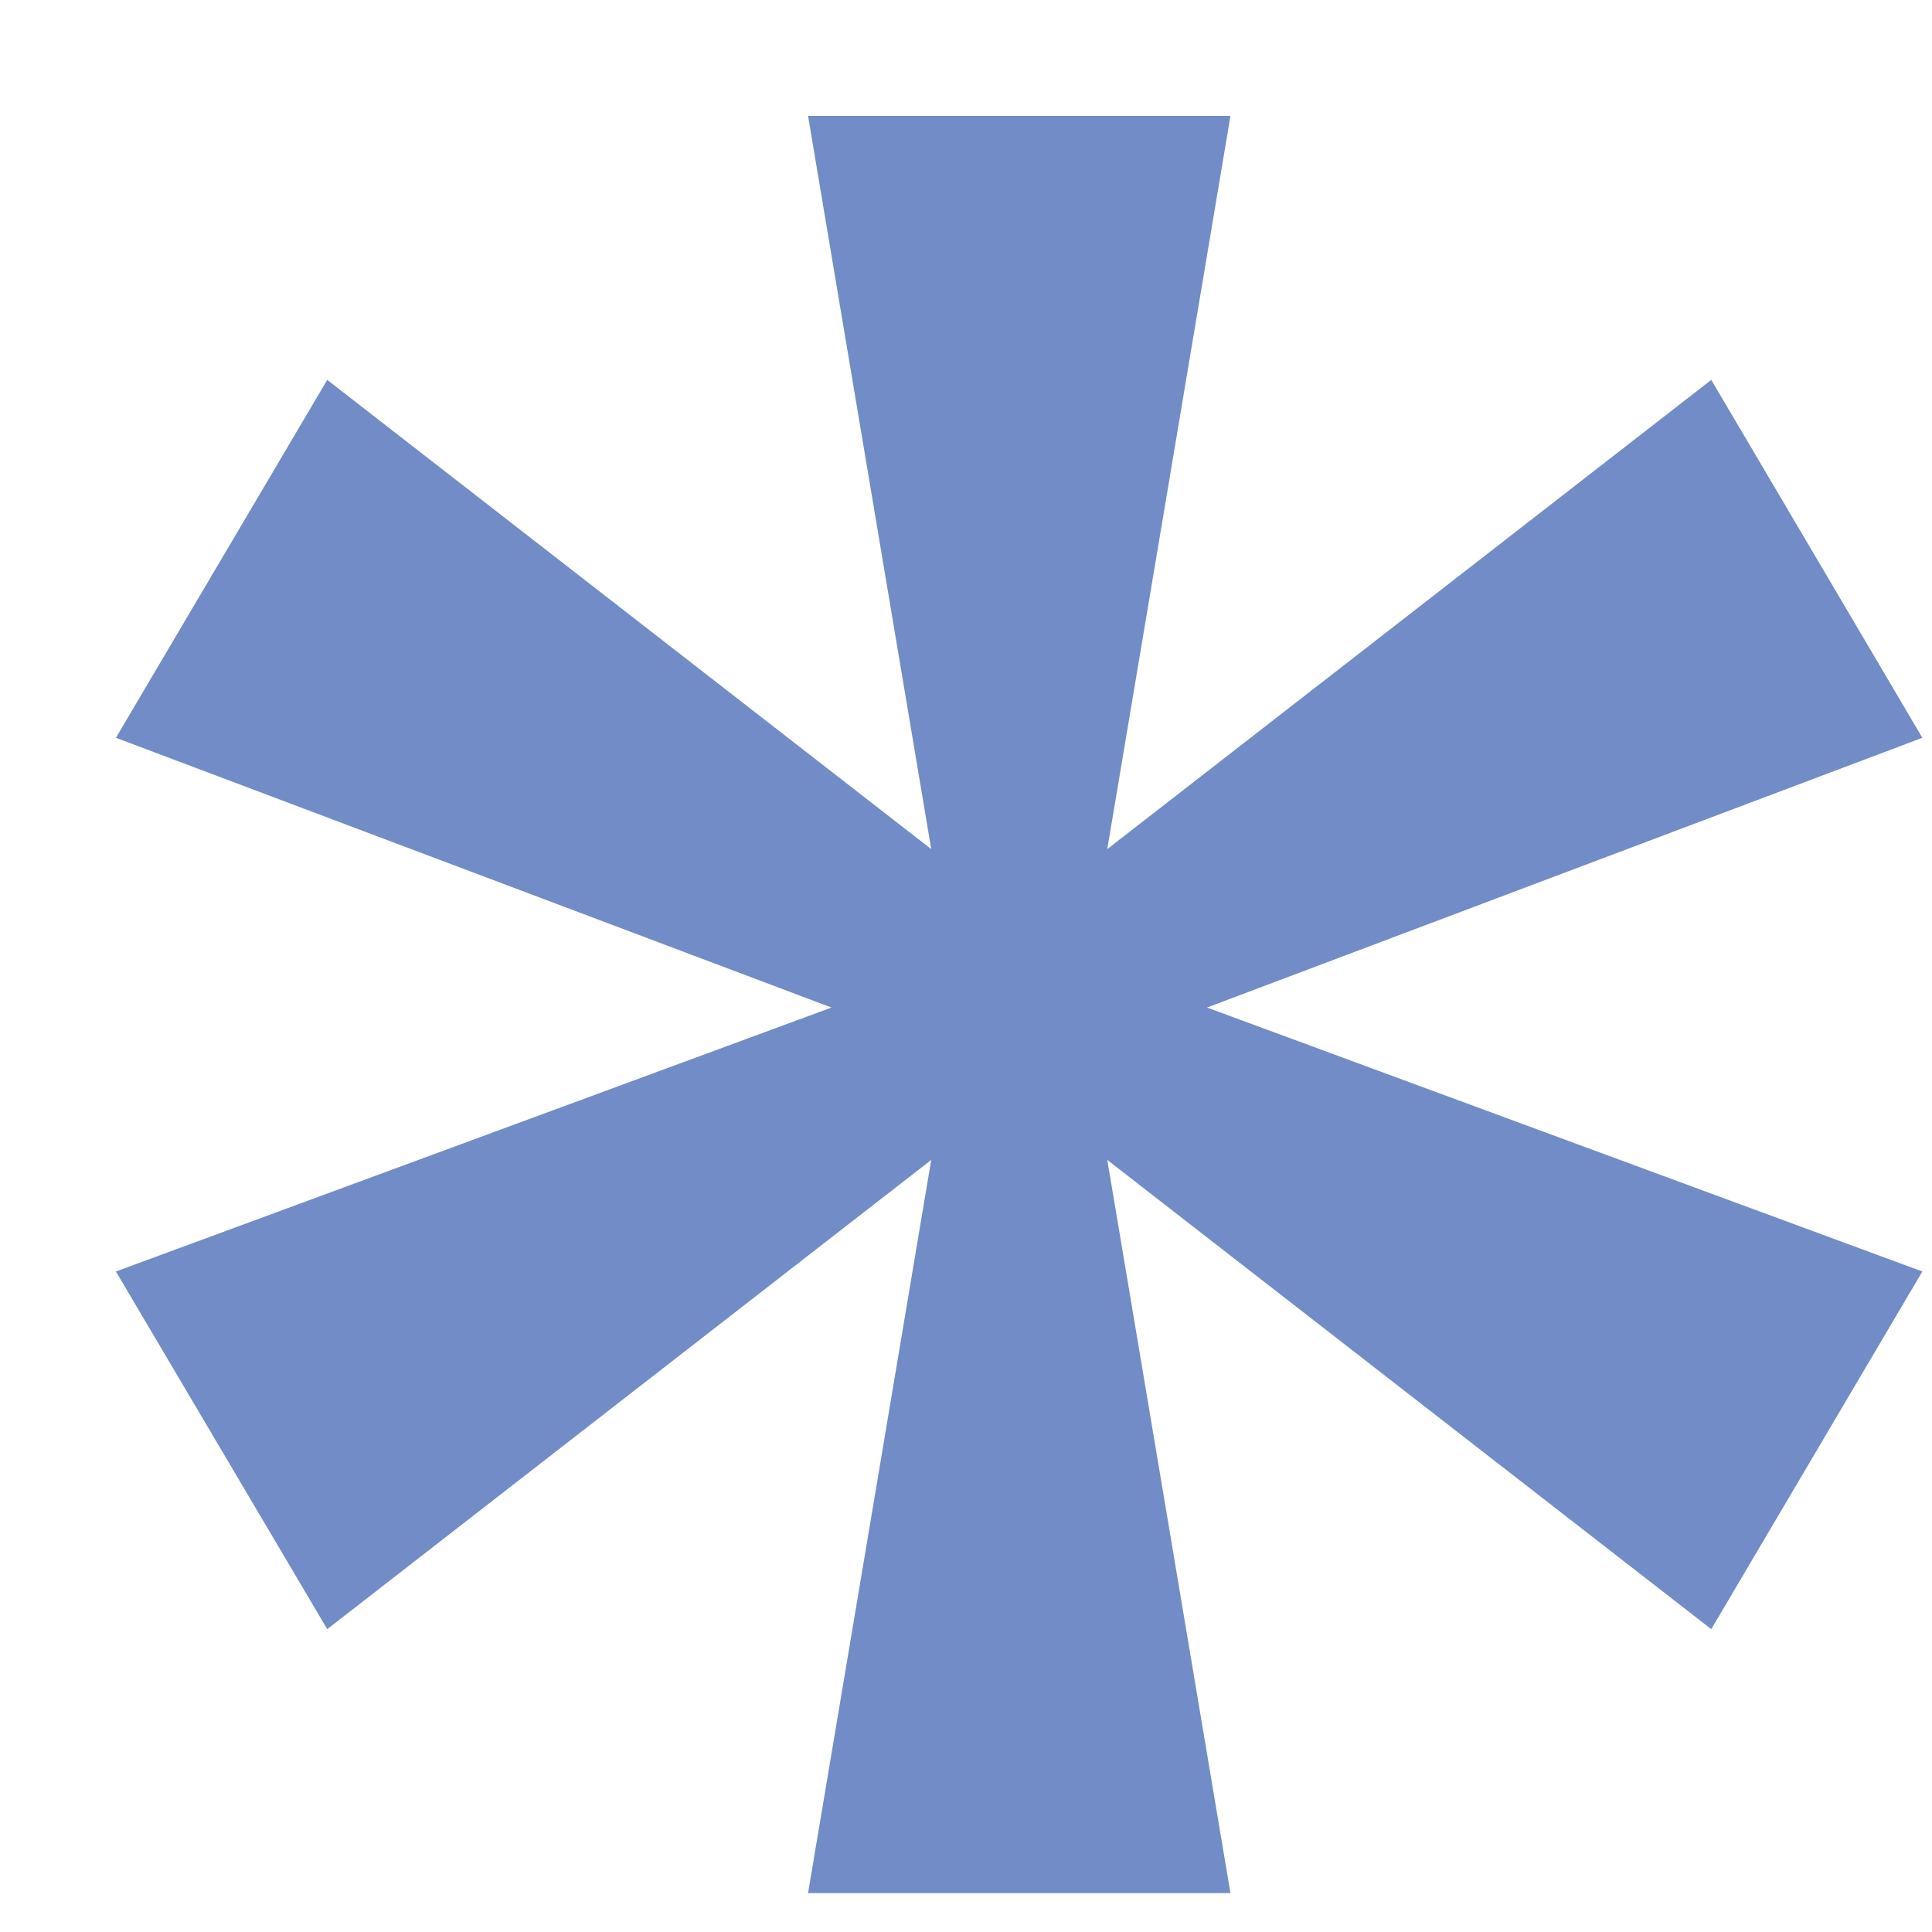 <svg width="8" height="8" viewBox="0 0 8 8" fill="none" xmlns="http://www.w3.org/2000/svg">
<path d="M3.346 7.839L3.856 4.803L1.355 6.746L0.48 5.265L3.443 4.172L0.48 3.055L1.355 1.573L3.856 3.516L3.346 0.48H5.095L4.585 3.516L7.086 1.573L7.96 3.055L4.998 4.172L7.96 5.265L7.086 6.746L4.585 4.803L5.095 7.839H3.346Z" fill="#718CC6"/>
</svg>
